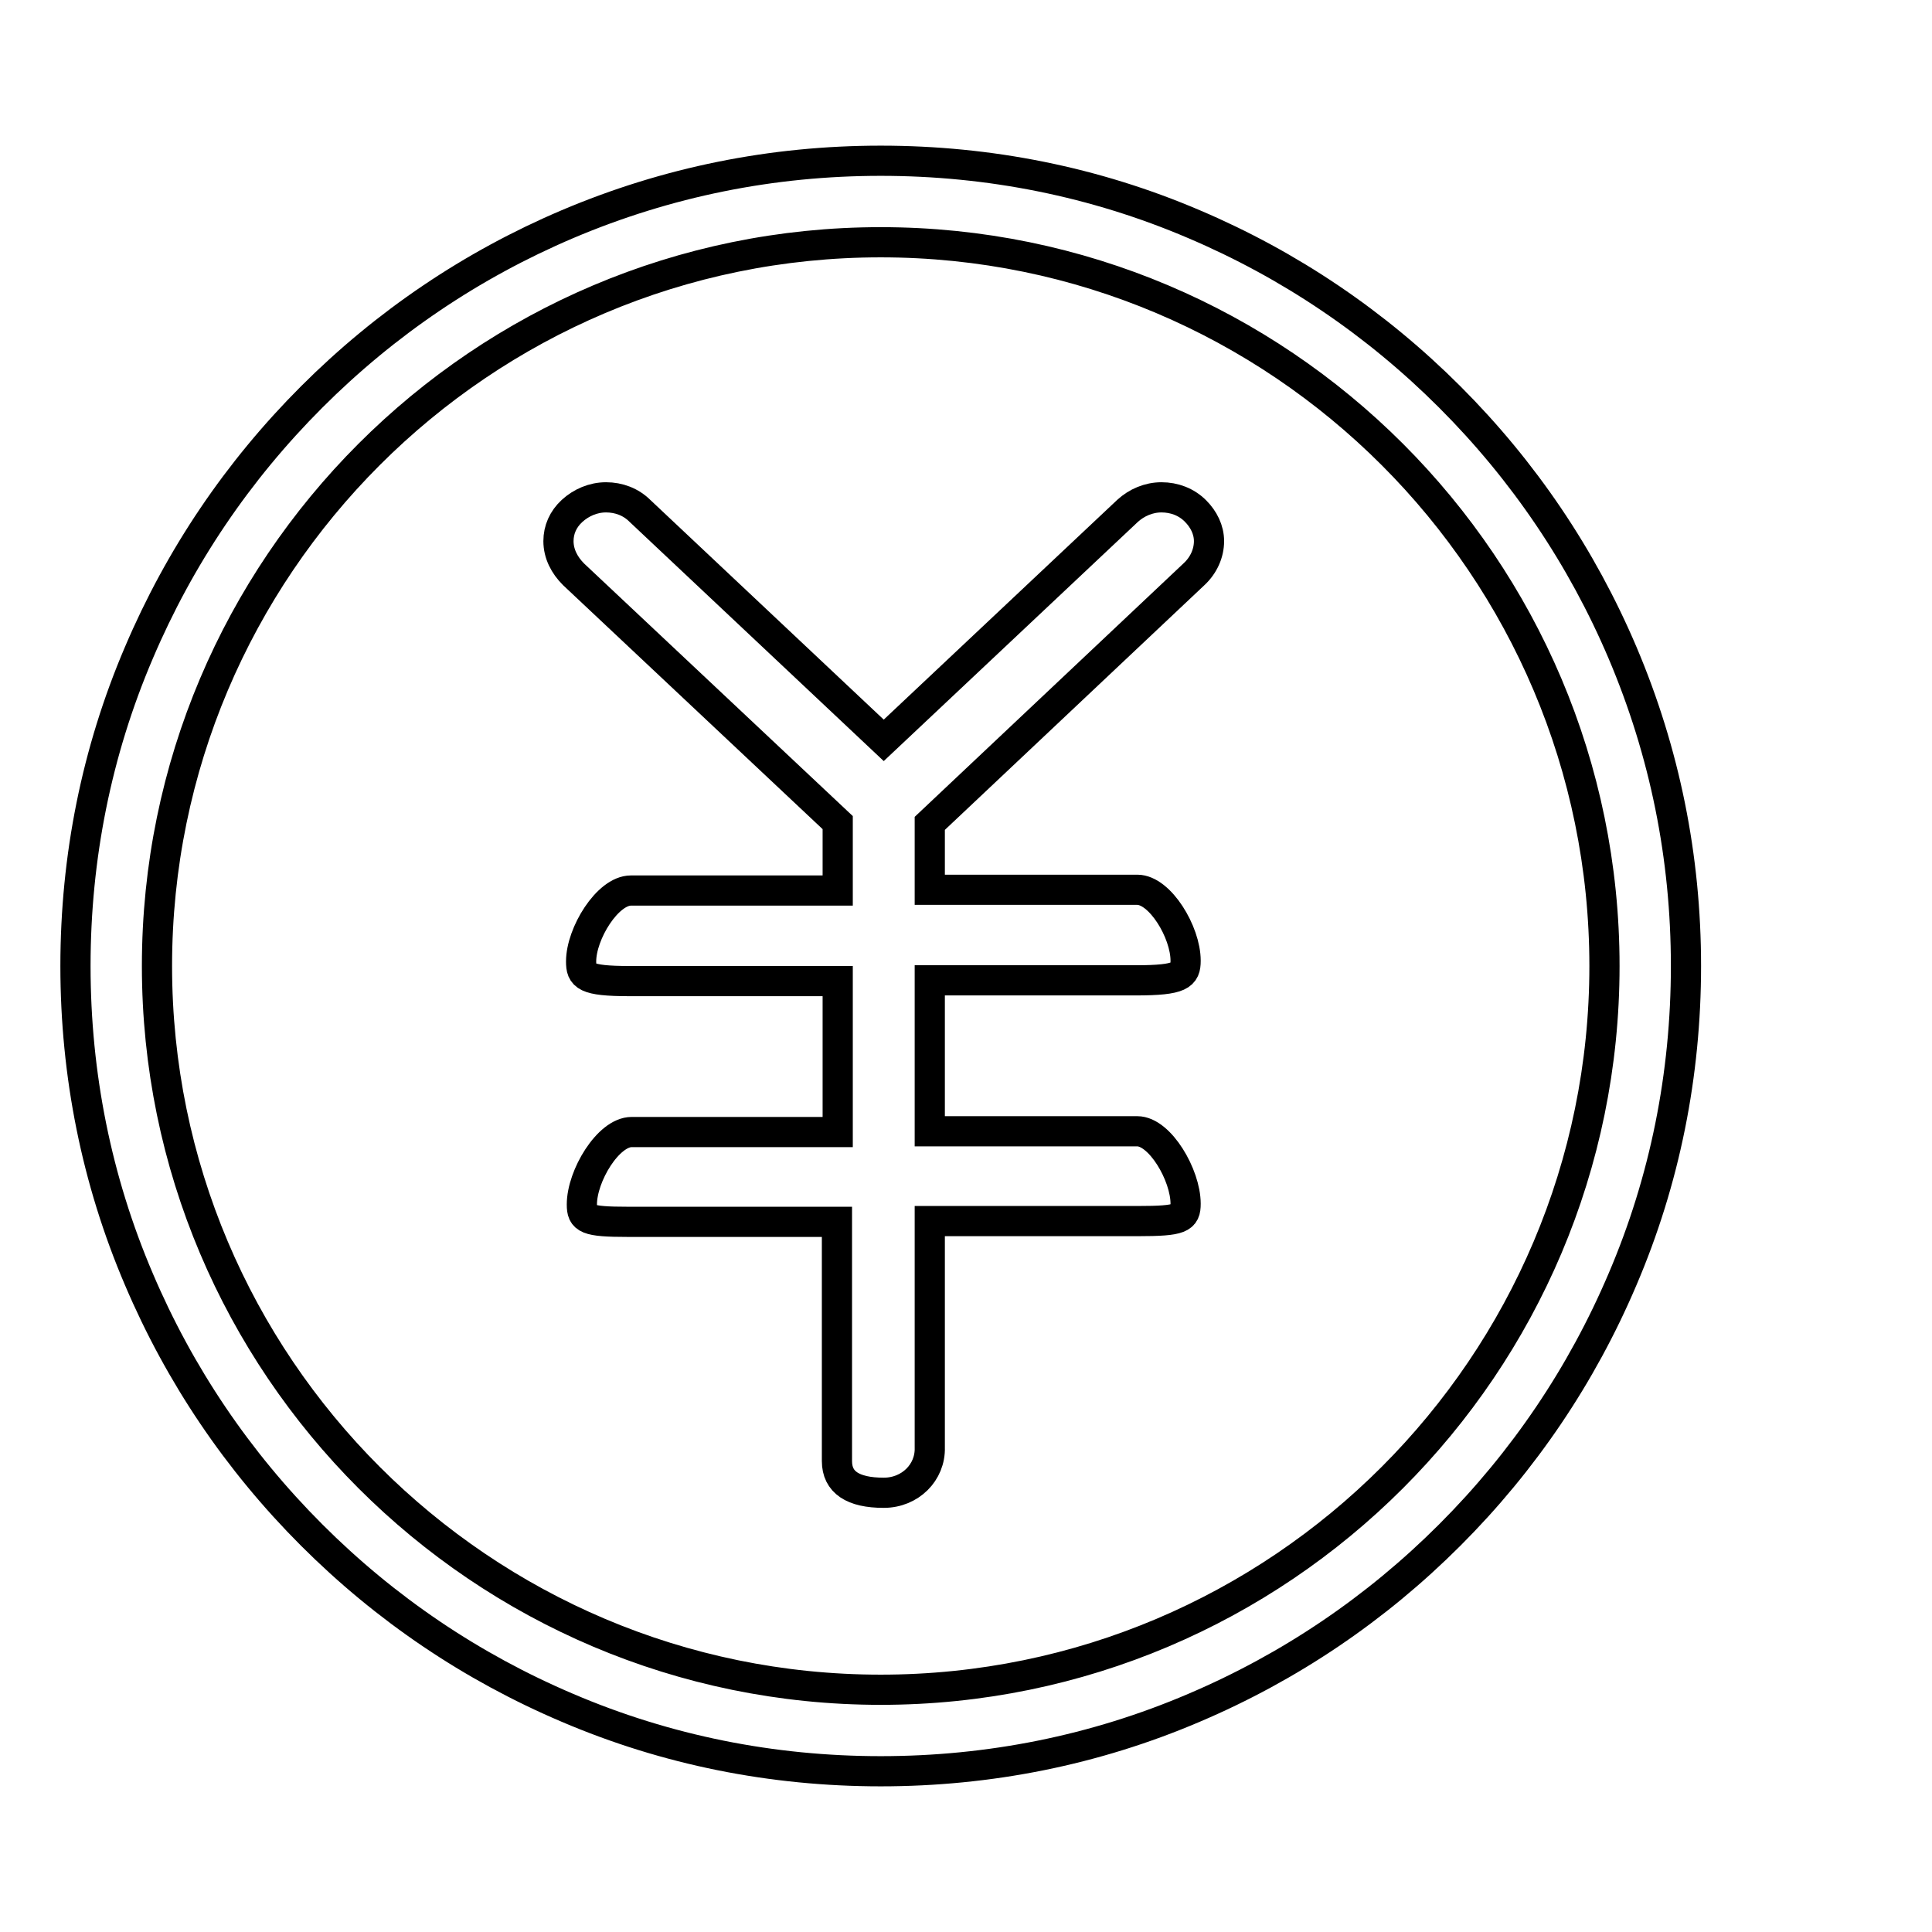<?xml version="1.0" encoding="utf-8"?>
<!-- Svg Vector Icons : http://www.onlinewebfonts.com/icon -->
<!DOCTYPE svg PUBLIC "-//W3C//DTD SVG 1.1//EN" "http://www.w3.org/Graphics/SVG/1.1/DTD/svg11.dtd">
<svg version="1.1" xmlns="http://www.w3.org/2000/svg" xmlns:xlink="http://www.w3.org/1999/xlink" x="0px" y="0px" viewBox="0 0 256 256" enable-background="new 0 0 256 256" xml:space="preserve">
<g><g><path stroke-width="4" fill-opacity="0" stroke="#000000"  d="M246,152.6"/><path stroke-width="4" fill-opacity="0" stroke="#000000"  d="M246,152.6"/><path stroke-width="4" fill-opacity="0" stroke="#000000"  d="M116.7,234.7c-14.4,0-28.4-2.8-41.5-8.4c-12.7-5.4-24.1-13.1-33.9-22.9c-9.8-9.8-17.5-21.2-22.9-33.9C12.8,156.4,10,142.4,10,128s2.8-28.4,8.4-41.5c5.4-12.7,13.1-24.1,22.9-33.9c9.8-9.8,21.2-17.5,33.9-22.9c13.2-5.6,27.1-8.4,41.5-8.4c14.4,0,28.4,2.8,41.5,8.4c12.7,5.4,24.1,13.1,33.9,22.9c9.8,9.8,17.5,21.2,22.9,33.9c5.6,13.2,8.4,27.1,8.4,41.5s-2.8,28.4-8.4,41.5c-5.4,12.7-13.1,24.1-22.9,33.9c-9.8,9.8-21.2,17.5-33.9,22.9C145.1,231.9,131.1,234.7,116.7,234.7z M116.7,32.1c-52.9,0-95.9,43-95.9,95.9c0,52.9,43,95.9,95.9,95.9c52.9,0,95.9-43,95.9-95.9C212.6,75.1,169.6,32.1,116.7,32.1z"/><path stroke-width="4" fill-opacity="0" stroke="#000000"  d="M117.1,197.8c-4.1,0-6.2-1.4-6.2-4.2v-31.7H83.2c-5.5,0-6.1-0.4-6.1-2.3c0-3.8,3.5-9.6,6.6-9.6H111v-20H83.4c-5.9,0-6.4-0.7-6.4-2.6c0-3.7,3.5-9.4,6.6-9.4H111V109L76,76.1c-1.2-1.2-2-2.7-2-4.4c0-1.5,0.6-2.9,1.8-4c1.2-1.1,2.8-1.8,4.5-1.8s3.3,0.6,4.5,1.8l32.3,30.4l32.3-30.4c1.2-1.1,2.8-1.8,4.5-1.8c1.7,0,3.3,0.6,4.5,1.8c1.1,1.1,1.8,2.5,1.8,4c0,1.6-0.7,3.2-2,4.4l-35,33v8.8h27.5c3,0,6.4,5.6,6.4,9.4c0,1.9-0.6,2.6-6.6,2.6h-27.3v20h27.5c3,0,6.4,5.8,6.4,9.6c0,1.9-0.6,2.3-6.3,2.3h-27.6v30C123.3,195.1,120.6,197.8,117.1,197.8z"/></g></g>
</svg>